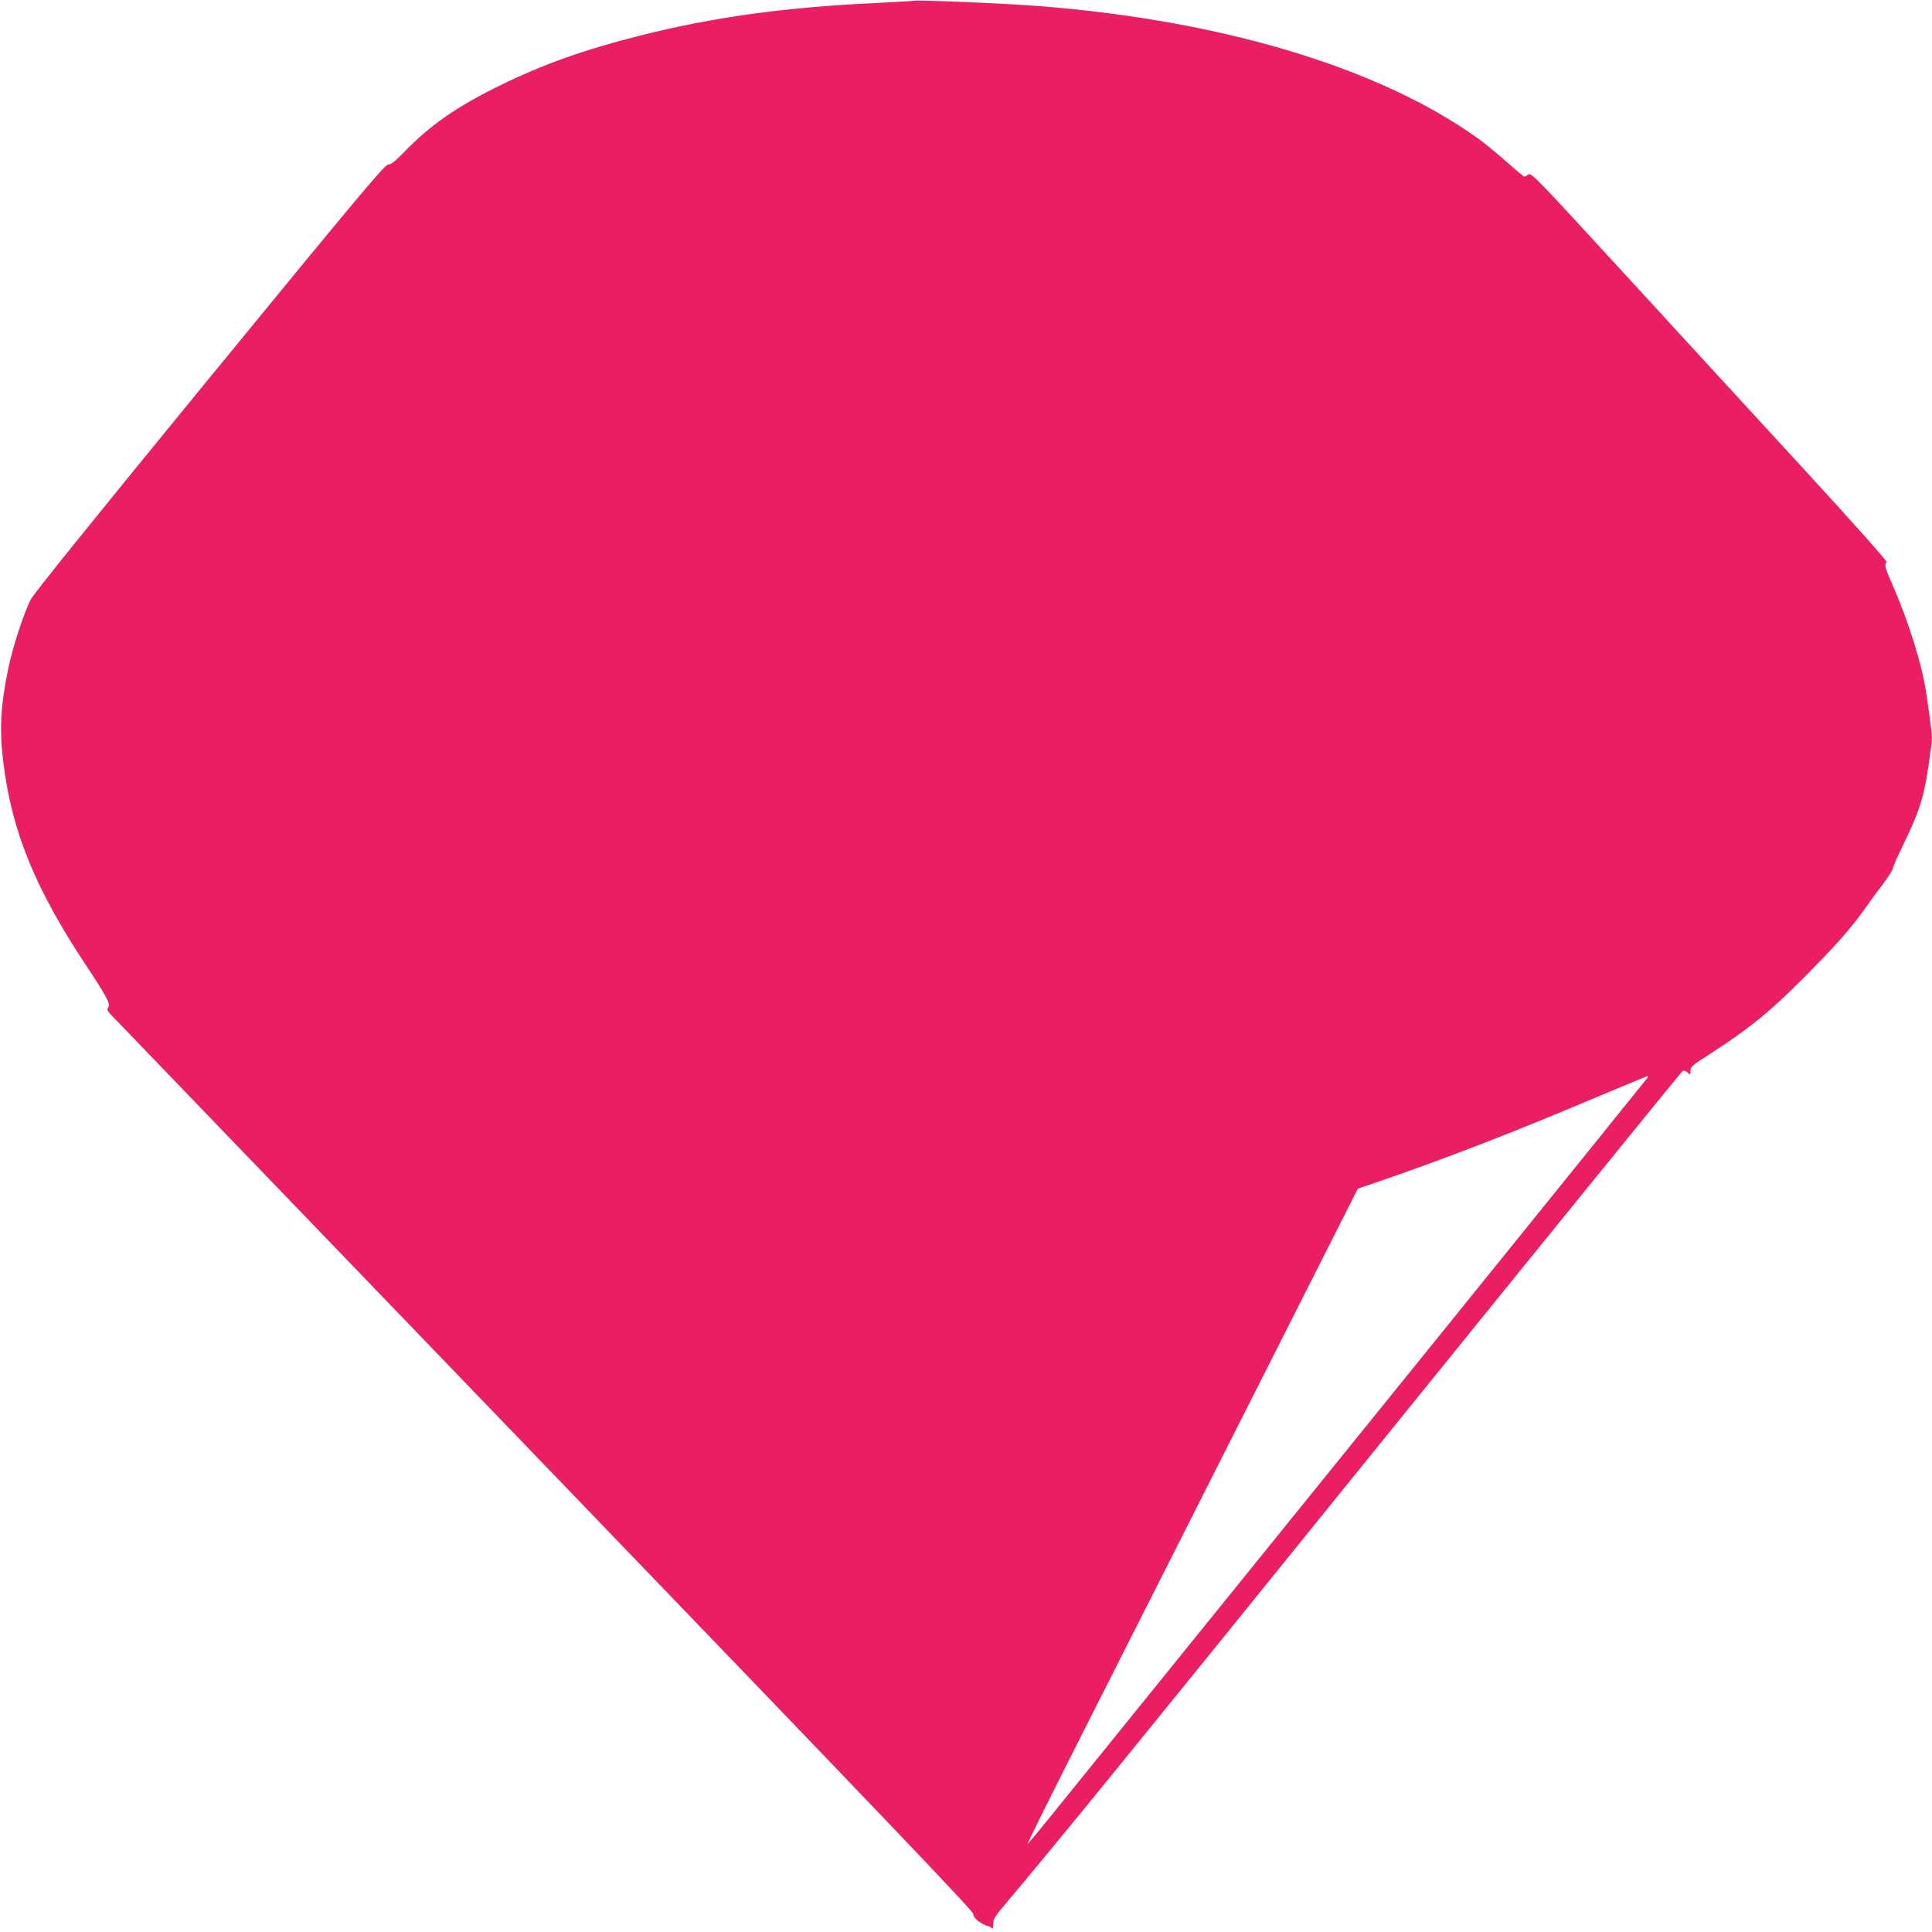 <?xml version="1.0" standalone="no"?>
<!DOCTYPE svg PUBLIC "-//W3C//DTD SVG 20010904//EN"
 "http://www.w3.org/TR/2001/REC-SVG-20010904/DTD/svg10.dtd">
<svg version="1.0" xmlns="http://www.w3.org/2000/svg"
 width="1280pt" height="1280pt" viewBox="0 0 1280 1280"
 preserveAspectRatio="xMidYMid meet">
<g transform="translate(0,1280) scale(0.1,-0.1)"
fill="#e91e63" stroke="none">
<path d="M6055 12795 c-11 -2 -126 -9 -255 -15 -599 -28 -1083 -95 -1560 -216
-370 -93 -644 -191 -925 -329 -288 -141 -461 -261 -634 -439 -62 -64 -90 -86
-110 -87 -22 0 -189 -199 -1181 -1410 -776 -948 -1165 -1430 -1187 -1472 -45
-89 -120 -318 -148 -455 -52 -253 -60 -410 -32 -631 58 -457 211 -829 549
-1340 129 -194 160 -251 147 -272 -14 -22 -13 -23 53 -90 34 -35 1324 -1375
2867 -2978 2176 -2260 2807 -2920 2809 -2941 2 -20 15 -36 42 -54 22 -14 46
-26 53 -26 7 0 18 -5 25 -12 9 -9 12 -4 12 25 0 30 11 49 61 109 353 418 780
942 2498 3068 1097 1356 2000 2469 2008 2473 9 6 21 3 34 -9 18 -17 19 -16 19
12 0 26 13 37 130 112 254 164 391 274 609 493 214 214 323 336 418 471 32 45
86 119 121 165 34 45 62 90 62 98 0 8 29 75 64 147 128 265 148 335 193 681 6
46 2 78 -33 322 -29 199 -116 481 -230 740 -45 102 -51 124 -35 141 6 5 -210
248 -560 629 -314 341 -845 920 -1182 1287 -577 629 -612 665 -631 652 -11 -8
-24 -14 -27 -14 -4 0 -57 44 -118 98 -61 54 -146 124 -188 154 -652 469 -1695
783 -2913 878 -231 18 -791 41 -825 35z m4859 -7137 c-6 -10 -2491 -3085
-3952 -4890 -79 -98 -148 -181 -154 -184 -5 -3 148 306 341 687 193 382 687
1360 1099 2174 l748 1480 115 39 c440 150 912 332 1474 570 176 74 324 135
328 136 5 0 5 -6 1 -12z"/>
</g>
</svg>
